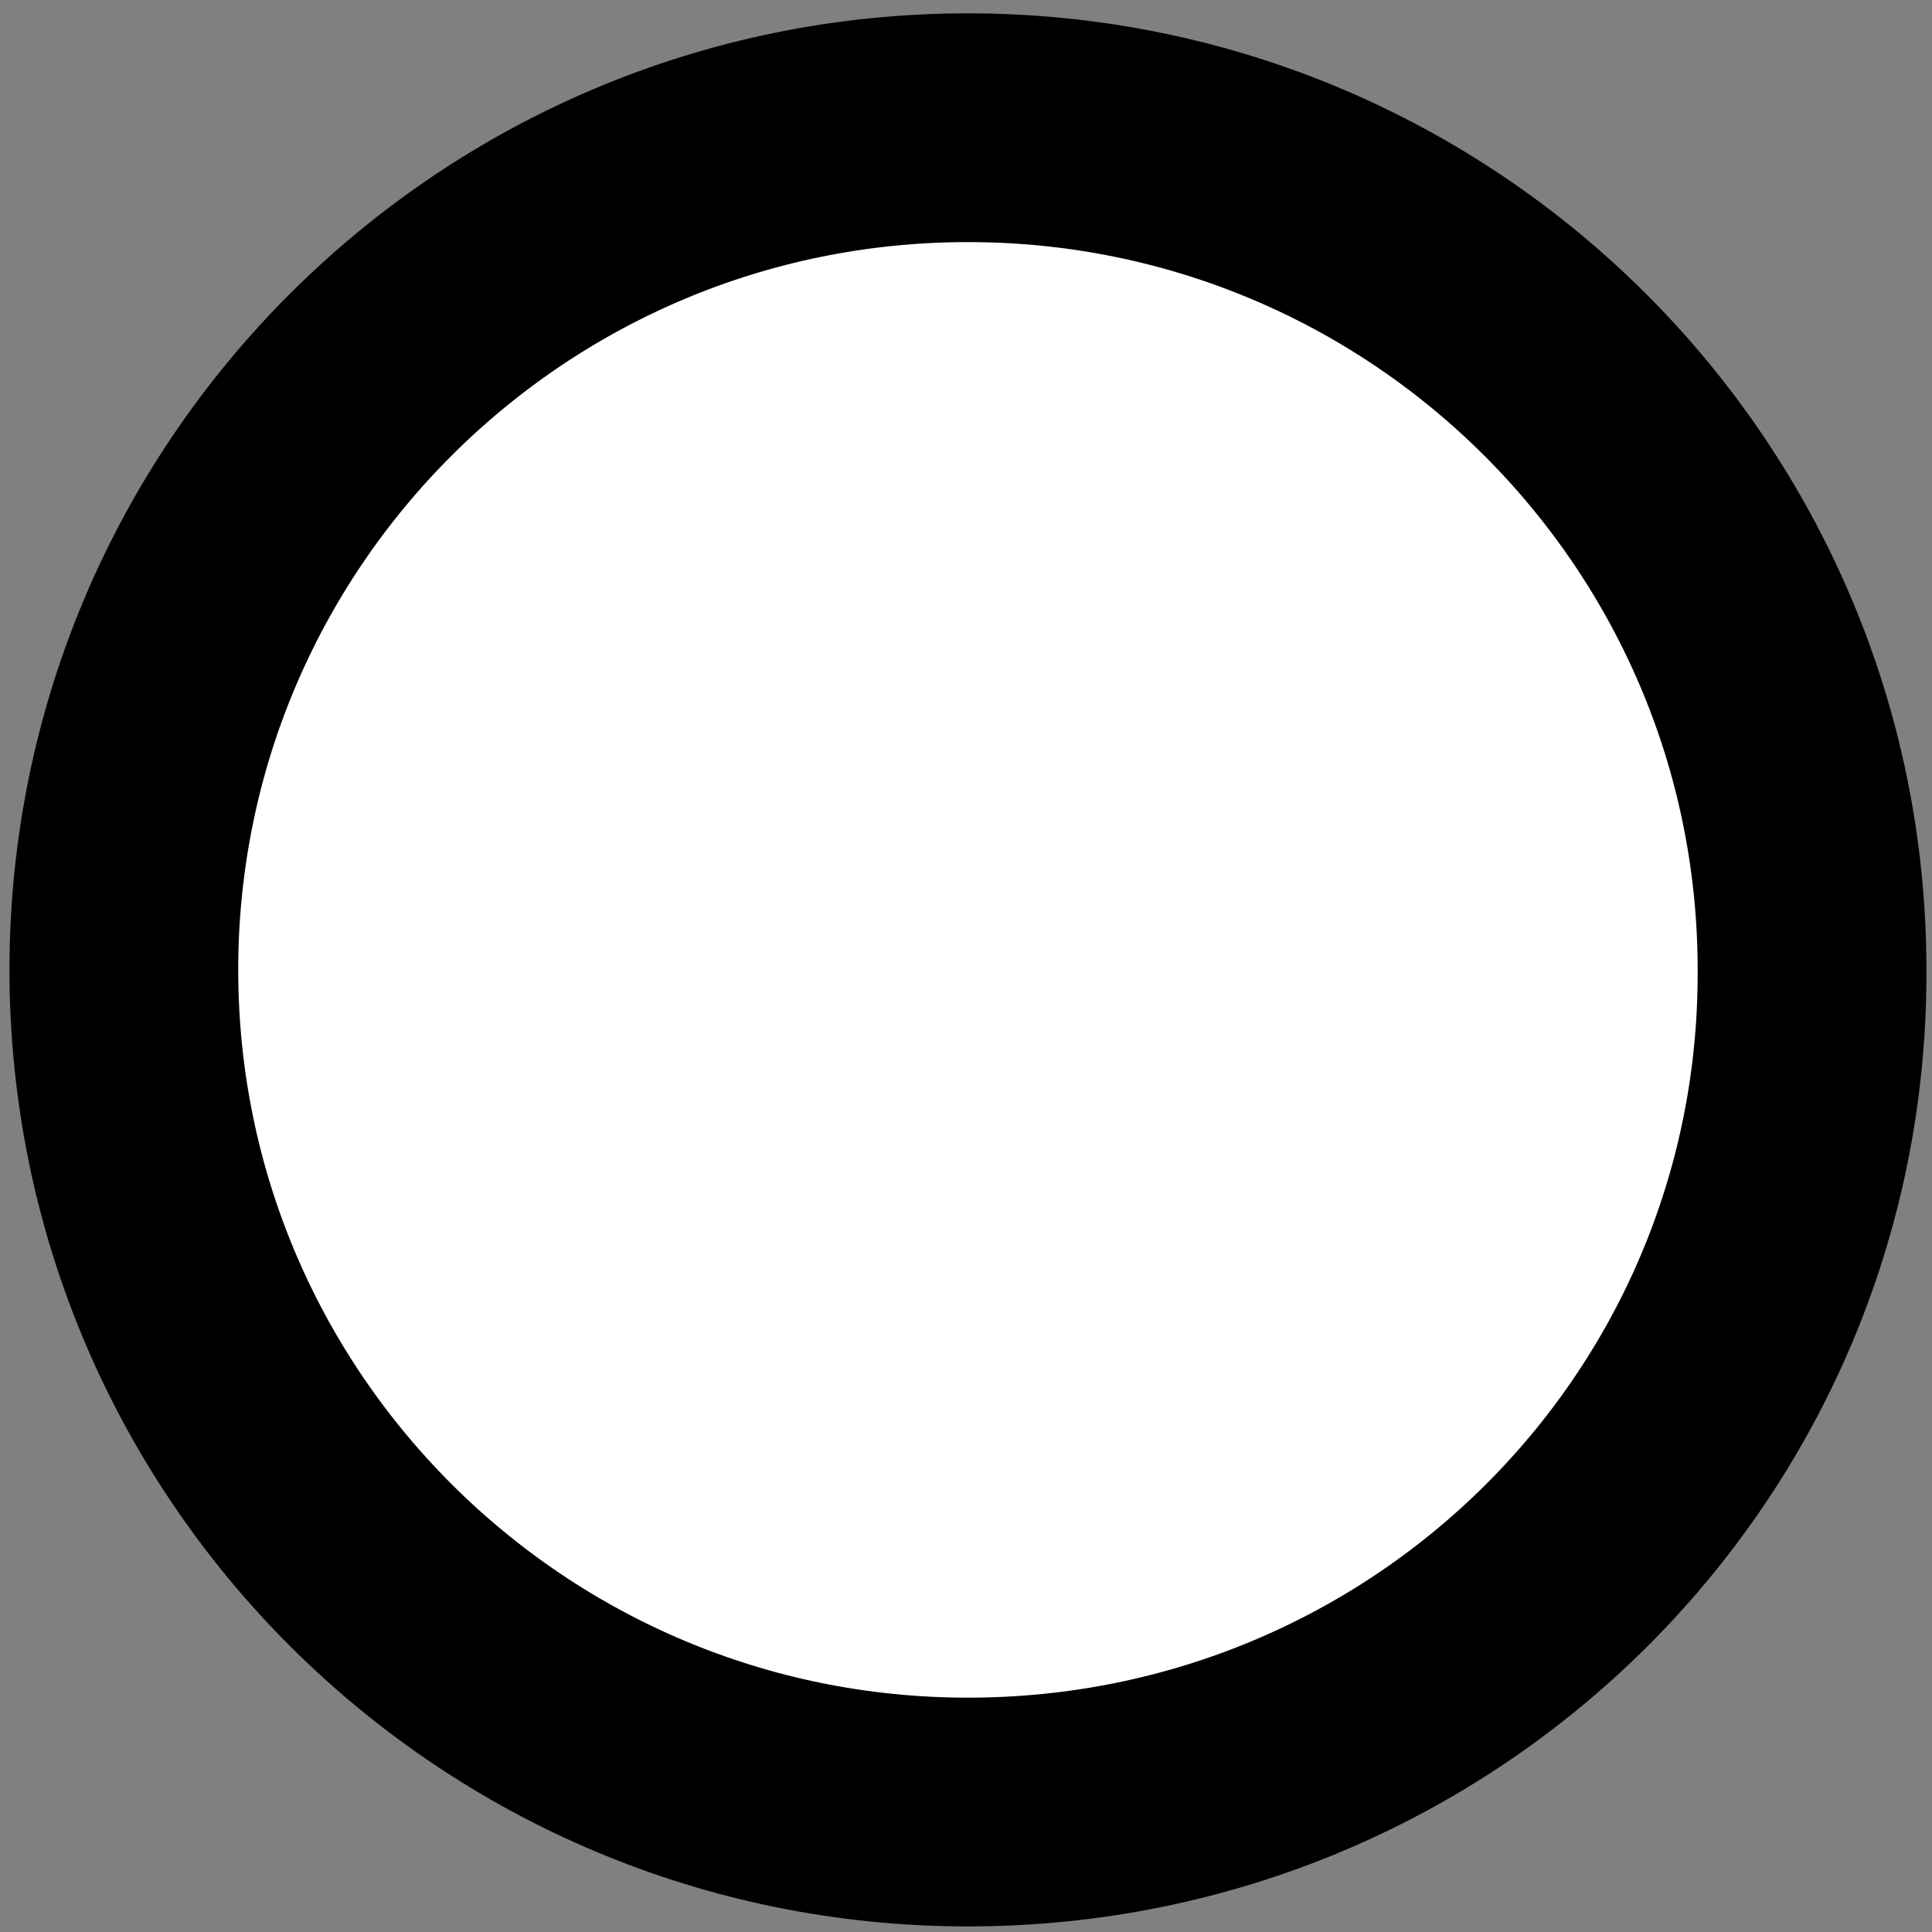 <?xml version="1.0" encoding="UTF-8" standalone="no"?>
<!-- Created with Inkscape (http://www.inkscape.org/) -->
<svg
   xmlns:dc="http://purl.org/dc/elements/1.1/"
   xmlns:cc="http://creativecommons.org/ns#"
   xmlns:rdf="http://www.w3.org/1999/02/22-rdf-syntax-ns#"
   xmlns:svg="http://www.w3.org/2000/svg"
   xmlns="http://www.w3.org/2000/svg"
   xmlns:sodipodi="http://sodipodi.sourceforge.net/DTD/sodipodi-0.dtd"
   xmlns:inkscape="http://www.inkscape.org/namespaces/inkscape"
   version="1.0"
   width="200"
   height="200"
   id="svg1901"
   sodipodi:version="0.32"
   inkscape:version="0.46"
   sodipodi:docname="Socionics_symbol_Si.svg"
   inkscape:output_extension="org.inkscape.output.svg.inkscape">
  <rect width="100%" height="100%" fill="#808080" stroke="none"/>
  <sodipodi:namedview
     inkscape:window-height="900"
     inkscape:window-width="925"
     inkscape:pageshadow="2"
     inkscape:pageopacity="0.0"
     guidetolerance="10.0"
     gridtolerance="10.0"
     objecttolerance="10.0"
     borderopacity="1.0"
     bordercolor="#666666"
     pagecolor="#ffffff"
     id="base"
     showgrid="false"
     inkscape:zoom="2.49"
     inkscape:cx="111.04418"
     inkscape:cy="100"
     inkscape:window-x="697"
     inkscape:window-y="202"
     inkscape:current-layer="layer1" />
  <defs
     id="defs1903">
    <inkscape:perspective
       sodipodi:type="inkscape:persp3d"
       inkscape:vp_x="0 : 100 : 1"
       inkscape:vp_y="0 : 1000 : 0"
       inkscape:vp_z="200 : 100 : 1"
       inkscape:persp3d-origin="100 : 66.666667 : 1"
       id="perspective3808" />
  </defs>
  <g
     style="opacity:1"
     id="layer1">
    <path
       d="M 187.582,100.782 C 187.582,148.93 148.46,187.582 100.201,187.582 C 51.942,187.582 12.82,148.55 12.82,100.402 C 12.82,52.253 51.942,13.222 100.201,13.222 C 148.46,13.222 187.582,52.253 187.582,100.402 L 187.582,100.782 z"
       style="opacity:1;fill:#ffffff;fill-opacity:1;stroke:#000000;stroke-width:23.681;stroke-linecap:round;stroke-linejoin:miter;stroke-miterlimit:4;stroke-dasharray:none;stroke-opacity:1"
       id="path3860"
       sodipodi:nodetypes="cssscc" />
  </g>
</svg>
